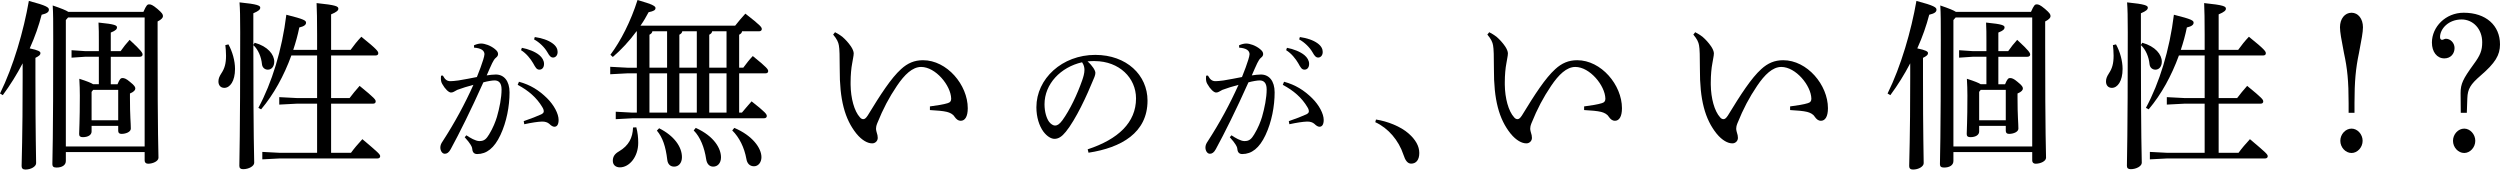 <?xml version="1.0" encoding="UTF-8"?><svg id="_レイヤー_2" xmlns="http://www.w3.org/2000/svg" viewBox="0 0 452.958 30.718"><defs><style>.cls-1{stroke-width:0px;}</style></defs><g id="layout"><path class="cls-1" d="m0,16.941C2.442,11.997,4.29,5.57,5.229.165c3.256.857,3.632,1.187,3.632,1.582,0,.428-.344.692-1.315.923-.501,1.945-1.221,4.021-2.16,6.097,1.565.33,1.941.56,1.941.857s-.188.494-.908.857v3.527c0,10.679.125,14.172.125,15.557,0,.593-.908,1.154-1.941,1.154-.47,0-.688-.231-.688-.626,0-1.252.188-4.746.188-16.117v-2.505c-1.033,1.978-2.254,3.955-3.601,5.768l-.501-.297ZM25.988,2.142c.532-1.219.72-1.351,1.033-1.351s.595.066,1.503.824c.876.758,1.002.989,1.002,1.318,0,.264-.25.593-.971.956v4.186c0,16.809.157,19.677.157,20.5,0,.626-1.002,1.088-1.879,1.088-.407,0-.626-.231-.626-.593v-1.516h-14.278v1.615c0,.758-.689,1.187-1.691,1.187-.501,0-.751-.165-.751-.593,0-.857.156-4.054.156-22.61,0-3.263,0-4.647-.094-6.163,1.628.56,2.442.89,2.818,1.154h13.621Zm-14.059,1.483v22.906h14.278V3.164h-13.871l-.407.461Zm9.362,11.635c.375-.923.595-1.121.876-1.121.345,0,.689.099,1.378.692.877.692.971.956.971,1.219s-.25.593-.971.89v.791c0,3.329.157,4.548.157,5.57,0,.593-.877.956-1.691.956-.407,0-.595-.198-.595-.56v-.89h-4.822v1.022c0,.593-.595,1.022-1.597,1.022-.438,0-.658-.165-.658-.56,0-.758.125-2.208.125-6.954,0-1.055-.031-1.945-.094-3.065,1.44.461,2.161.758,2.505.989h1.034v-4.977h-2.505l-2.442.165v-1.351l2.442.165h2.505v-1.945c0-1.187,0-2.109-.063-3.23,3.069.297,3.351.527,3.351.89,0,.264-.188.56-1.127.923v3.362h1.785c.532-.758,1.002-1.351,1.628-2.043,2.191,2.01,2.348,2.373,2.348,2.67,0,.231-.188.396-.501.396h-5.26v4.977h1.221Zm-4.415,1.022l-.282.363v5.142h4.822v-5.504h-4.541Z"/><path class="cls-1" d="m41.392,8.042c.72,1.318,1.19,2.966,1.19,4.449,0,2.208-.908,3.428-1.941,3.428-.658,0-1.064-.461-1.064-1.154,0-.461.125-.857.532-1.483.595-.89.845-1.78.845-3.197,0-.725-.062-1.384-.125-1.912l.563-.132Zm4.759-.297c2.379.659,3.538,2.142,3.538,3.428,0,.857-.47,1.45-1.159,1.45-.532,0-1.002-.363-1.064-.989-.125-1.318-.688-2.67-1.565-3.461,0,17.271.157,20.237.157,21.324,0,.593-.971,1.154-2.004,1.154-.47,0-.689-.198-.689-.593,0-1.516.156-4.746.156-24.258,0-2.867-.031-4.12-.125-5.372,3.319.33,3.757.593,3.757.956,0,.33-.25.593-1.252,1.022v5.735l.25-.396Zm11.303,11.041h-3.695l-3.162.165v-1.351l3.162.165h3.695v-7.712h-4.665c-1.347,3.691-3.194,7.053-5.479,9.756l-.501-.264c2.442-4.515,4.29-10.481,5.072-16.875,3.288.824,3.569,1.055,3.569,1.45,0,.363-.344.659-1.221.857-.282,1.384-.657,2.736-1.096,4.054h4.321v-2.736c0-2.802-.031-4.384-.094-5.735,3.569.363,3.945.593,3.945,1.022,0,.297-.282.593-1.315,1.022v6.427h3.538c.564-.791,1.221-1.615,1.941-2.373,2.912,2.34,3.068,2.67,3.068,2.999,0,.231-.156.396-.501.396h-8.047v7.712h3.351c.532-.725,1.127-1.417,1.816-2.208,2.787,2.274,2.912,2.505,2.912,2.834,0,.231-.156.396-.501.396h-7.577v8.899h3.601c.626-.857,1.221-1.549,2.066-2.472,2.849,2.406,3.225,2.736,3.225,3.098,0,.231-.188.396-.47.396h-17.722l-3.163.165v-1.351l3.163.165h6.763v-8.899Z"/><path class="cls-1" d="m84.502,24.515c.711.481,1.65,1.016,2.285,1.043h.102c.838,0,1.219-.374,1.727-1.203.736-1.203,1.168-2.353,1.422-3.181.457-1.604.838-3.449.838-4.972,0-1.283-.609-1.631-1.27-1.631-.406,0-1.244.134-2.031.348-2.234,4.999-4.342,9.223-5.916,12.11-.33.615-.686.829-1.066.829-.508,0-.812-.588-.812-1.123,0-.374.127-.722.432-1.15,2.184-3.368,4.012-6.764,5.561-10.212-1.092.294-2.006.561-2.92.909-.279.134-.482.267-.635.348-.127.08-.33.134-.508.134-.406,0-1.066-.615-1.6-1.577-.178-.321-.229-.615-.229-1.016,0-.134,0-.241.025-.454l.33-.027c.432.802.812,1.016,1.396,1.016.33,0,.812-.053,1.447-.134,1.117-.187,2.26-.401,3.326-.615.533-1.31.863-2.246,1.143-3.128.127-.401.229-.829.229-1.016,0-.267-.127-.588-.457-.802s-.863-.348-1.422-.374l-.025-.428c.508-.241.99-.321,1.295-.321.66,0,1.701.348,2.488.989.432.348.584.615.584.909,0,.241-.102.454-.381.668s-.482.588-.686.989c-.355.749-.609,1.337-.99,2.219.559-.08,1.117-.16,1.65-.16,1.473,0,2.488,1.15,2.488,3.235,0,2.513-.533,5.347-1.65,7.726s-2.514,3.449-4.215,3.449c-.533,0-.838-.294-.889-.909-.025-.321-.178-.588-.33-.829-.178-.294-.482-.695-1.041-1.31l.305-.348Zm10.385-2.566c1.422-.481,2.387-.882,3.174-1.23.279-.134.457-.321.457-.508,0-.214-.025-.428-.279-.829-.99-1.657-2.463-2.967-4.443-4.01l.229-.561c2.082.561,3.631,1.551,5.078,2.967,1.27,1.256,2.107,2.834,2.107,3.957,0,.882-.33,1.23-.762,1.23-.279,0-.584-.187-.939-.535-.305-.267-.762-.401-1.219-.401h-.127c-.736.027-1.803.187-3.174.481l-.102-.561Zm-.33-13.286c1.143.214,2.412.695,3.174,1.337.482.401.838.962.838,1.577,0,.668-.355,1.043-.838,1.043-.508,0-.711-.401-1.143-1.176-.432-.749-1.219-1.764-2.184-2.353l.152-.428Zm2.336-1.952c1.244.187,2.387.535,3.225,1.15.66.481.914,1.016.914,1.551,0,.642-.381,1.016-.838,1.016-.305,0-.584-.16-1.016-.962-.508-.882-1.422-1.791-2.412-2.326l.127-.428Z"/><path class="cls-1" d="m133.201,4.647c.595-.758,1.159-1.417,1.847-2.175,2.85,2.208,2.975,2.472,2.975,2.802,0,.231-.188.396-.501.396h-3.068c-.062.33-.25.461-.532.626v5.966h.751c.563-.758,1.064-1.417,1.722-2.109,2.567,2.076,2.787,2.406,2.787,2.736,0,.231-.157.396-.47.396h-4.791v7.119h.501c.595-.725,1.127-1.318,1.753-2.043,2.599,2.043,2.755,2.34,2.755,2.67,0,.231-.188.396-.501.396h-23.828l-3.038.165v-1.351l3.038.165h.783v-7.119h-1.722l-3.1.165v-1.351l3.1.165h1.722v-6.592h-.062c-1.284,1.747-2.787,3.362-4.29,4.647l-.438-.396c1.878-2.505,3.694-6.064,4.916-9.921,2.787.791,3.256,1.121,3.256,1.45,0,.363-.282.56-1.252.758-.438.824-.908,1.648-1.472,2.439h17.159Zm-17.91,18.424c.25.956.345,1.846.345,2.802,0,2.571-1.628,4.449-3.319,4.449-.783,0-1.284-.461-1.284-1.187s.313-1.252,1.127-1.714c1.785-1.055,2.474-2.472,2.536-4.318l.595-.033Zm2.912-17.402c-.062.33-.25.461-.532.626v5.966h3.194v-6.592h-2.662Zm-.532,14.733h3.194v-7.119h-3.194v7.119Zm1.753,2.834c2.755,1.384,4.133,3.395,4.133,5.24,0,1.022-.563,1.714-1.409,1.714-.689,0-1.159-.428-1.252-1.252-.282-2.406-.846-4.054-1.879-5.273l.407-.428Zm6.826-17.567h-2.63c-.063.33-.25.461-.533.626v5.966h3.163v-6.592Zm0,7.614h-3.163v7.119h3.163v-7.119Zm-.188,9.888c3.413,1.549,4.572,3.79,4.572,5.339,0,1.022-.595,1.681-1.409,1.681-.658,0-1.159-.461-1.284-1.384-.313-2.076-1.064-3.988-2.254-5.175l.375-.461Zm5.574-17.501h-2.599c-.062.33-.25.461-.532.626v5.966h3.131v-6.592Zm0,7.614h-3.131v7.119h3.131v-7.119Zm1.409,9.888c3.288,1.384,4.916,3.658,4.916,5.306,0,.89-.532,1.648-1.347,1.648-.783,0-1.252-.527-1.377-1.318-.375-2.076-1.284-3.922-2.567-5.175l.375-.461Z"/><path class="cls-1" d="m168.487,19.281c1.252-.165,2.536-.363,3.225-.593.47-.132.626-.396.626-.824-.062-2.373-2.818-5.735-5.448-5.735-1.565,0-3.006,1.384-4.383,3.428-1.44,2.142-2.474,4.087-3.569,6.79-.188.461-.219.791-.219,1.022s.094.461.125.626c.125.363.188.659.188.989,0,.593-.501.989-.971.989h-.062c-.783,0-1.816-.527-2.818-1.747-2.129-2.637-3.068-6.196-3.037-11.733,0-2.241-.031-3.658-.157-4.285-.094-.56-.344-1.121-1.033-1.945l.344-.428c.501.264.939.527,1.315.824.563.494,1.064,1.022,1.565,1.747.313.461.501.956.501,1.252,0,.494-.188,1.154-.282,1.846-.157.791-.282,2.076-.282,3.395v.461c.031,2.439.657,4.779,1.69,5.9.188.231.407.33.595.33.25,0,.469-.132.814-.659,2.348-3.856,4.258-6.79,6.043-8.405,1.19-1.088,2.411-1.615,3.977-1.615,4.352,0,8.109,4.482,8.109,8.701,0,1.516-.501,2.274-1.284,2.274-.438,0-.783-.264-1.127-.758-.282-.461-.846-.725-1.378-.857-.658-.165-1.816-.264-3.068-.33v-.659Z"/><path class="cls-1" d="m197.069,27.055c5.535-1.818,8.76-4.865,8.76-9.223,0-3.716-3.021-6.737-7.465-6.764h-.355c-.33,0-.635.027-.965.053.914.802,1.422,1.657,1.422,2.085s-.254.962-.533,1.604c-.355.855-1.143,2.727-2.082,4.571-.838,1.657-1.879,3.449-2.742,4.491-.736.909-1.346,1.283-2.057,1.283-.584,0-1.346-.428-2.006-1.31-.762-1.043-1.27-2.62-1.27-4.411,0-5.186,4.672-9.49,10.664-9.49,5.688,0,9.471,3.662,9.471,8.287,0,5.828-4.748,8.528-10.689,9.437l-.152-.615Zm-7.82-8.154c0,1.39.381,2.566.838,3.181.305.401.736.668,1.066.668.381,0,.787-.214,1.32-.936,1.396-1.925,2.717-4.732,3.605-7.271.203-.588.406-1.256.406-1.871,0-.454-.102-.909-.432-1.39-3.885.882-6.805,3.93-6.805,7.619Z"/><path class="cls-1" d="m223.124,24.515c.711.481,1.65,1.016,2.285,1.043h.102c.838,0,1.219-.374,1.727-1.203.736-1.203,1.168-2.353,1.422-3.181.457-1.604.838-3.449.838-4.972,0-1.283-.609-1.631-1.27-1.631-.406,0-1.244.134-2.031.348-2.234,4.999-4.342,9.223-5.916,12.11-.33.615-.686.829-1.066.829-.508,0-.812-.588-.812-1.123,0-.374.127-.722.432-1.15,2.184-3.368,4.012-6.764,5.561-10.212-1.092.294-2.006.561-2.92.909-.279.134-.482.267-.635.348-.127.08-.33.134-.508.134-.406,0-1.066-.615-1.6-1.577-.178-.321-.229-.615-.229-1.016,0-.134,0-.241.025-.454l.33-.027c.432.802.812,1.016,1.396,1.016.33,0,.812-.053,1.447-.134,1.117-.187,2.26-.401,3.326-.615.533-1.31.863-2.246,1.143-3.128.127-.401.229-.829.229-1.016,0-.267-.127-.588-.457-.802s-.863-.348-1.422-.374l-.025-.428c.508-.241.99-.321,1.295-.321.66,0,1.701.348,2.488.989.432.348.584.615.584.909,0,.241-.102.454-.381.668s-.482.588-.686.989c-.355.749-.609,1.337-.99,2.219.559-.08,1.117-.16,1.65-.16,1.473,0,2.488,1.15,2.488,3.235,0,2.513-.533,5.347-1.65,7.726s-2.514,3.449-4.215,3.449c-.533,0-.838-.294-.889-.909-.025-.321-.178-.588-.33-.829-.178-.294-.482-.695-1.041-1.31l.305-.348Zm10.385-2.566c1.422-.481,2.387-.882,3.174-1.23.279-.134.457-.321.457-.508,0-.214-.025-.428-.279-.829-.99-1.657-2.463-2.967-4.443-4.01l.229-.561c2.082.561,3.631,1.551,5.078,2.967,1.27,1.256,2.107,2.834,2.107,3.957,0,.882-.33,1.23-.762,1.23-.279,0-.584-.187-.939-.535-.305-.267-.762-.401-1.219-.401h-.127c-.736.027-1.803.187-3.174.481l-.102-.561Zm-.33-13.286c1.143.214,2.412.695,3.174,1.337.482.401.838.962.838,1.577,0,.668-.355,1.043-.838,1.043-.508,0-.711-.401-1.143-1.176-.432-.749-1.219-1.764-2.184-2.353l.152-.428Zm2.336-1.952c1.244.187,2.387.535,3.225,1.15.66.481.914,1.016.914,1.551,0,.642-.381,1.016-.838,1.016-.305,0-.584-.16-1.016-.962-.508-.882-1.422-1.791-2.412-2.326l.127-.428Z"/><path class="cls-1" d="m249.306,21.654c2.082.321,4.469,1.256,5.916,2.54,1.244,1.096,1.93,2.272,1.93,3.529s-.584,1.925-1.473,1.925c-.635,0-1.066-.561-1.396-1.604-.863-2.62-2.768-4.839-5.104-5.908l.127-.481Z"/><path class="cls-1" d="m287.017,19.281c1.252-.165,2.536-.363,3.225-.593.47-.132.626-.396.626-.824-.062-2.373-2.818-5.735-5.448-5.735-1.565,0-3.006,1.384-4.383,3.428-1.44,2.142-2.474,4.087-3.569,6.79-.188.461-.219.791-.219,1.022s.094.461.125.626c.125.363.188.659.188.989,0,.593-.501.989-.971.989h-.062c-.783,0-1.816-.527-2.818-1.747-2.129-2.637-3.068-6.196-3.037-11.733,0-2.241-.031-3.658-.157-4.285-.094-.56-.344-1.121-1.033-1.945l.344-.428c.501.264.939.527,1.315.824.563.494,1.064,1.022,1.565,1.747.313.461.501.956.501,1.252,0,.494-.188,1.154-.282,1.846-.157.791-.282,2.076-.282,3.395v.461c.031,2.439.657,4.779,1.69,5.9.188.231.407.33.595.33.25,0,.469-.132.814-.659,2.348-3.856,4.258-6.79,6.043-8.405,1.19-1.088,2.411-1.615,3.977-1.615,4.352,0,8.109,4.482,8.109,8.701,0,1.516-.501,2.274-1.284,2.274-.438,0-.783-.264-1.127-.758-.282-.461-.846-.725-1.378-.857-.658-.165-1.816-.264-3.068-.33v-.659Z"/><path class="cls-1" d="m324.338,19.281c1.252-.165,2.536-.363,3.225-.593.47-.132.626-.396.626-.824-.062-2.373-2.818-5.735-5.448-5.735-1.565,0-3.006,1.384-4.383,3.428-1.44,2.142-2.474,4.087-3.569,6.79-.188.461-.219.791-.219,1.022s.094.461.125.626c.125.363.188.659.188.989,0,.593-.501.989-.971.989h-.062c-.783,0-1.816-.527-2.818-1.747-2.129-2.637-3.068-6.196-3.037-11.733,0-2.241-.031-3.658-.157-4.285-.094-.56-.344-1.121-1.033-1.945l.344-.428c.501.264.939.527,1.315.824.563.494,1.064,1.022,1.565,1.747.313.461.501.956.501,1.252,0,.494-.188,1.154-.282,1.846-.157.791-.282,2.076-.282,3.395v.461c.031,2.439.657,4.779,1.69,5.9.188.231.407.33.595.33.25,0,.469-.132.814-.659,2.348-3.856,4.258-6.79,6.043-8.405,1.19-1.088,2.411-1.615,3.977-1.615,4.352,0,8.109,4.482,8.109,8.701,0,1.516-.501,2.274-1.284,2.274-.438,0-.783-.264-1.127-.758-.282-.461-.846-.725-1.378-.857-.658-.165-1.816-.264-3.068-.33v-.659Z"/><path class="cls-1" d="m341.996,16.941c2.442-4.944,4.29-11.371,5.229-16.776,3.256.857,3.632,1.187,3.632,1.582,0,.428-.344.692-1.315.923-.501,1.945-1.221,4.021-2.161,6.097,1.566.33,1.941.56,1.941.857s-.188.494-.908.857v3.527c0,10.679.125,14.172.125,15.557,0,.593-.908,1.154-1.941,1.154-.469,0-.688-.231-.688-.626,0-1.252.188-4.746.188-16.117v-2.505c-1.033,1.978-2.254,3.955-3.601,5.768l-.501-.297Zm25.988-14.799c.532-1.219.72-1.351,1.033-1.351s.595.066,1.503.824c.876.758,1.002.989,1.002,1.318,0,.264-.25.593-.971.956v4.186c0,16.809.157,19.677.157,20.5,0,.626-1.002,1.088-1.879,1.088-.407,0-.626-.231-.626-.593v-1.516h-14.278v1.615c0,.758-.689,1.187-1.691,1.187-.501,0-.751-.165-.751-.593,0-.857.157-4.054.157-22.61,0-3.263,0-4.647-.094-6.163,1.628.56,2.442.89,2.818,1.154h13.621Zm-14.059,1.483v22.906h14.278V3.164h-13.871l-.407.461Zm9.362,11.635c.376-.923.595-1.121.877-1.121.344,0,.688.099,1.377.692.876.692.971.956.971,1.219s-.25.593-.971.89v.791c0,3.329.157,4.548.157,5.57,0,.593-.877.956-1.691.956-.407,0-.595-.198-.595-.56v-.89h-4.822v1.022c0,.593-.595,1.022-1.597,1.022-.438,0-.658-.165-.658-.56,0-.758.125-2.208.125-6.954,0-1.055-.031-1.945-.094-3.065,1.44.461,2.161.758,2.505.989h1.033v-4.977h-2.505l-2.442.165v-1.351l2.442.165h2.505v-1.945c0-1.187,0-2.109-.062-3.23,3.068.297,3.351.527,3.351.89,0,.264-.188.56-1.127.923v3.362h1.785c.532-.758,1.002-1.351,1.628-2.043,2.192,2.01,2.348,2.373,2.348,2.67,0,.231-.188.396-.501.396h-5.26v4.977h1.221Zm-4.415,1.022l-.282.363v5.142h4.822v-5.504h-4.54Z"/><path class="cls-1" d="m383.387,8.042c.72,1.318,1.19,2.966,1.19,4.449,0,2.208-.908,3.428-1.941,3.428-.658,0-1.064-.461-1.064-1.154,0-.461.125-.857.532-1.483.595-.89.845-1.78.845-3.197,0-.725-.062-1.384-.125-1.912l.563-.132Zm4.759-.297c2.38.659,3.538,2.142,3.538,3.428,0,.857-.47,1.45-1.158,1.45-.533,0-1.002-.363-1.065-.989-.125-1.318-.689-2.67-1.565-3.461,0,17.271.157,20.237.157,21.324,0,.593-.971,1.154-2.004,1.154-.47,0-.689-.198-.689-.593,0-1.516.157-4.746.157-24.258,0-2.867-.032-4.12-.125-5.372,3.319.33,3.757.593,3.757.956,0,.33-.25.593-1.252,1.022v5.735l.25-.396Zm11.303,11.041h-3.695l-3.162.165v-1.351l3.162.165h3.695v-7.712h-4.666c-1.346,3.691-3.193,7.053-5.479,9.756l-.501-.264c2.442-4.515,4.29-10.481,5.072-16.875,3.288.824,3.569,1.055,3.569,1.45,0,.363-.344.659-1.221.857-.282,1.384-.657,2.736-1.096,4.054h4.321v-2.736c0-2.802-.031-4.384-.094-5.735,3.569.363,3.945.593,3.945,1.022,0,.297-.282.593-1.315,1.022v6.427h3.538c.564-.791,1.221-1.615,1.941-2.373,2.912,2.34,3.068,2.67,3.068,2.999,0,.231-.156.396-.501.396h-8.047v7.712h3.351c.532-.725,1.127-1.417,1.816-2.208,2.787,2.274,2.912,2.505,2.912,2.834,0,.231-.157.396-.501.396h-7.578v8.899h3.601c.626-.857,1.221-1.549,2.066-2.472,2.849,2.406,3.225,2.736,3.225,3.098,0,.231-.188.396-.47.396h-17.722l-3.162.165v-1.351l3.162.165h6.763v-8.899Z"/><path class="cls-1" d="m425.53,20.435v-1.747c0-3.955-.219-6.229-.845-9.097-.47-2.439-.72-3.79-.72-4.647,0-1.549.877-2.637,2.098-2.637,1.189,0,2.066,1.088,2.066,2.637,0,.857-.25,2.208-.72,4.647-.595,2.802-.814,5.175-.814,9.097v1.747h-1.065Zm2.537,5.076c0,1.187-.939,2.208-2.004,2.208-1.096,0-2.036-1.022-2.036-2.208s.939-2.208,2.036-2.208c1.064,0,2.004,1.022,2.004,2.208Z"/><path class="cls-1" d="m445.851,20.435l-.031-3.593c0-1.648.438-2.538,2.349-5.175,1.221-1.648,1.565-2.505,1.565-4.021,0-2.406-1.66-4.12-3.726-4.12-2.379,0-3.914,1.681-3.914,3.197,0,.33.157.494.376.494s.438-.198.689-.198c.783,0,1.565.725,1.565,1.681,0,1.022-.689,1.879-1.848,1.879-1.346,0-2.254-1.187-2.254-2.867,0-2.834,2.473-5.405,5.761-5.405,4.04,0,6.576,2.307,6.576,5.735,0,1.945-.846,3.362-3.57,5.702-1.785,1.549-2.286,2.373-2.348,4.054l-.094,2.637h-1.096Zm2.63,5.076c0,1.187-.939,2.208-2.004,2.208-1.096,0-2.035-1.022-2.035-2.208s.939-2.208,2.035-2.208c1.064,0,2.004,1.022,2.004,2.208Z"/></g></svg>